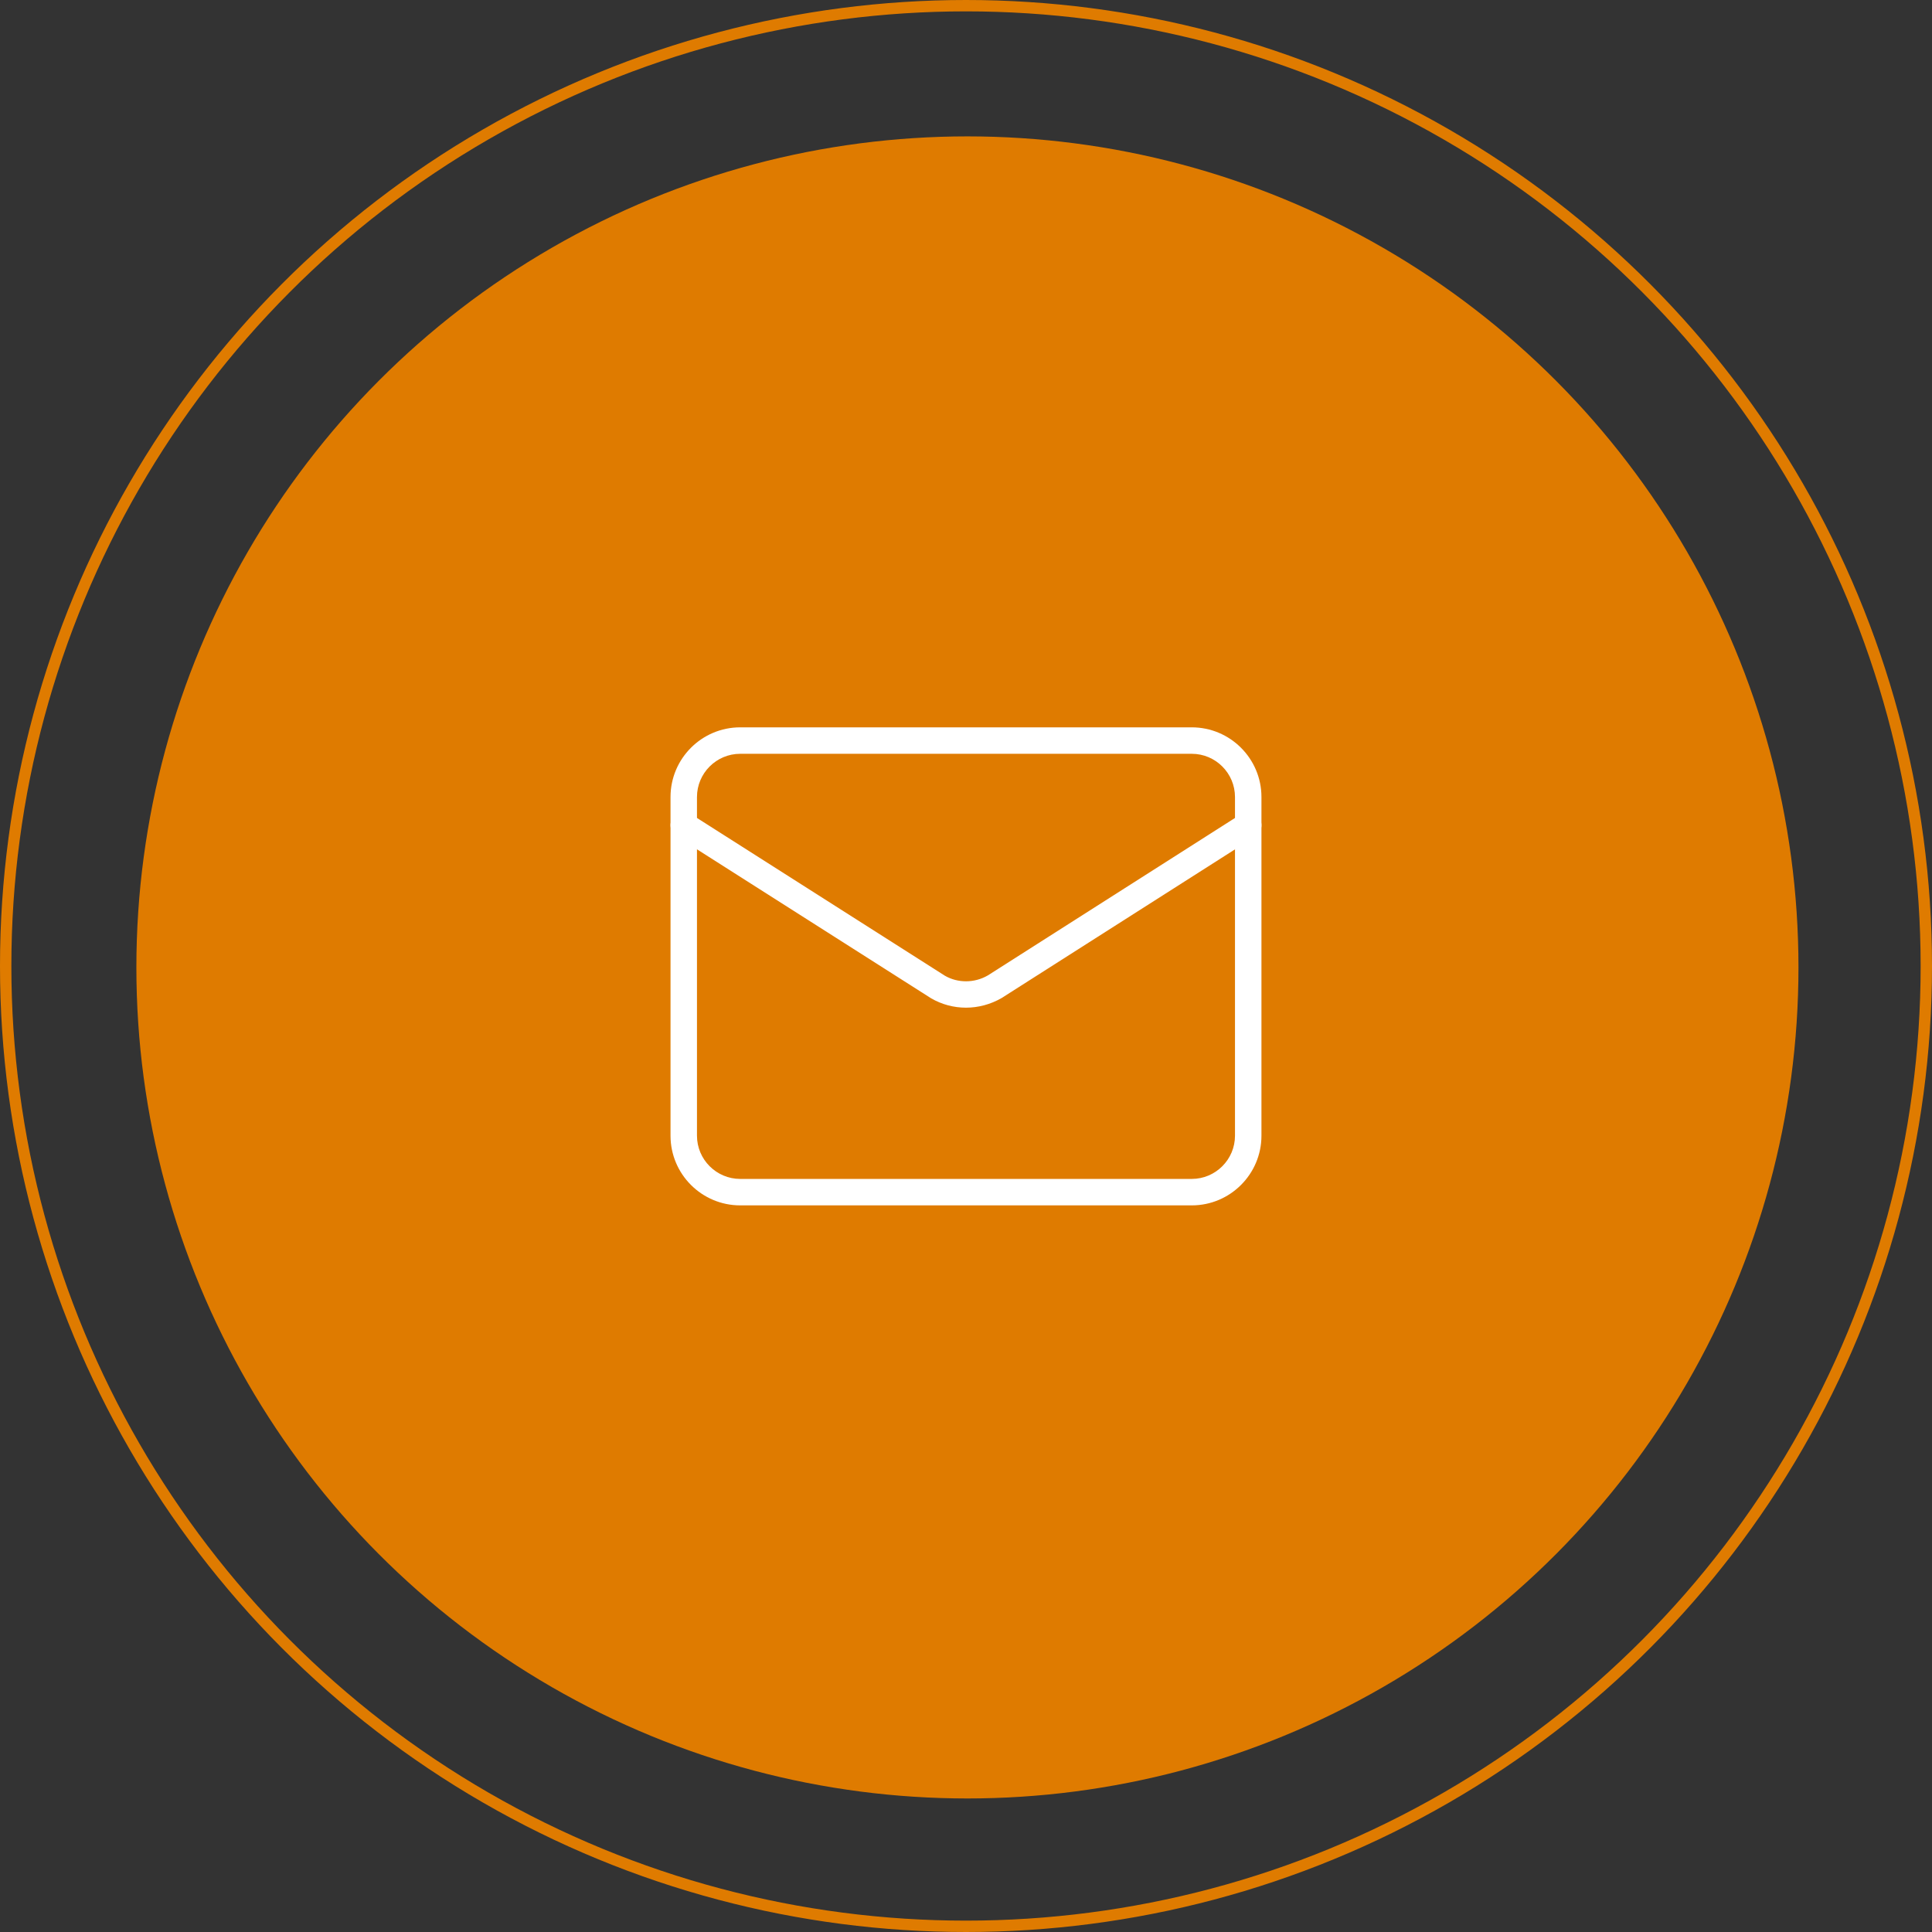 <svg width="170" height="170" viewBox="0 0 170 170" fill="none" xmlns="http://www.w3.org/2000/svg">
<rect x="0" y="0" width="170" height="170" fill="#333333" stroke="none"/>
<circle cx="85" cy="85" r="84.5" stroke="#DF7B00"/>
<circle cx="85.125" cy="85.125" r="73.125" fill="#DF7B00"/>
<path d="M84.996 88.667C83.932 88.667 82.873 88.39 81.929 87.841L59.541 73.595C58.998 73.251 58.837 72.531 59.181 71.99C59.526 71.447 60.246 71.289 60.789 71.63L83.14 85.854C84.276 86.512 85.738 86.515 86.921 85.829L109.21 71.63C109.75 71.289 110.467 71.444 110.818 71.987C111.162 72.531 111.004 73.251 110.461 73.595L88.135 87.819C87.154 88.384 86.07 88.667 84.996 88.667Z" fill="white"/>
<path d="M104.866 106.063H65.131C61.75 106.063 59 103.313 59 99.932V70.131C59 66.75 61.75 64 65.131 64H104.866C108.246 64 110.997 66.75 110.997 70.131V99.932C110.997 103.313 108.246 106.063 104.866 106.063ZM65.131 66.328C63.036 66.328 61.328 68.036 61.328 70.131V99.932C61.328 102.027 63.036 103.735 65.131 103.735H104.866C106.961 103.735 108.669 102.027 108.669 99.932V70.131C108.669 68.036 106.961 66.328 104.866 66.328H65.131Z" fill="white"/>
</svg>
